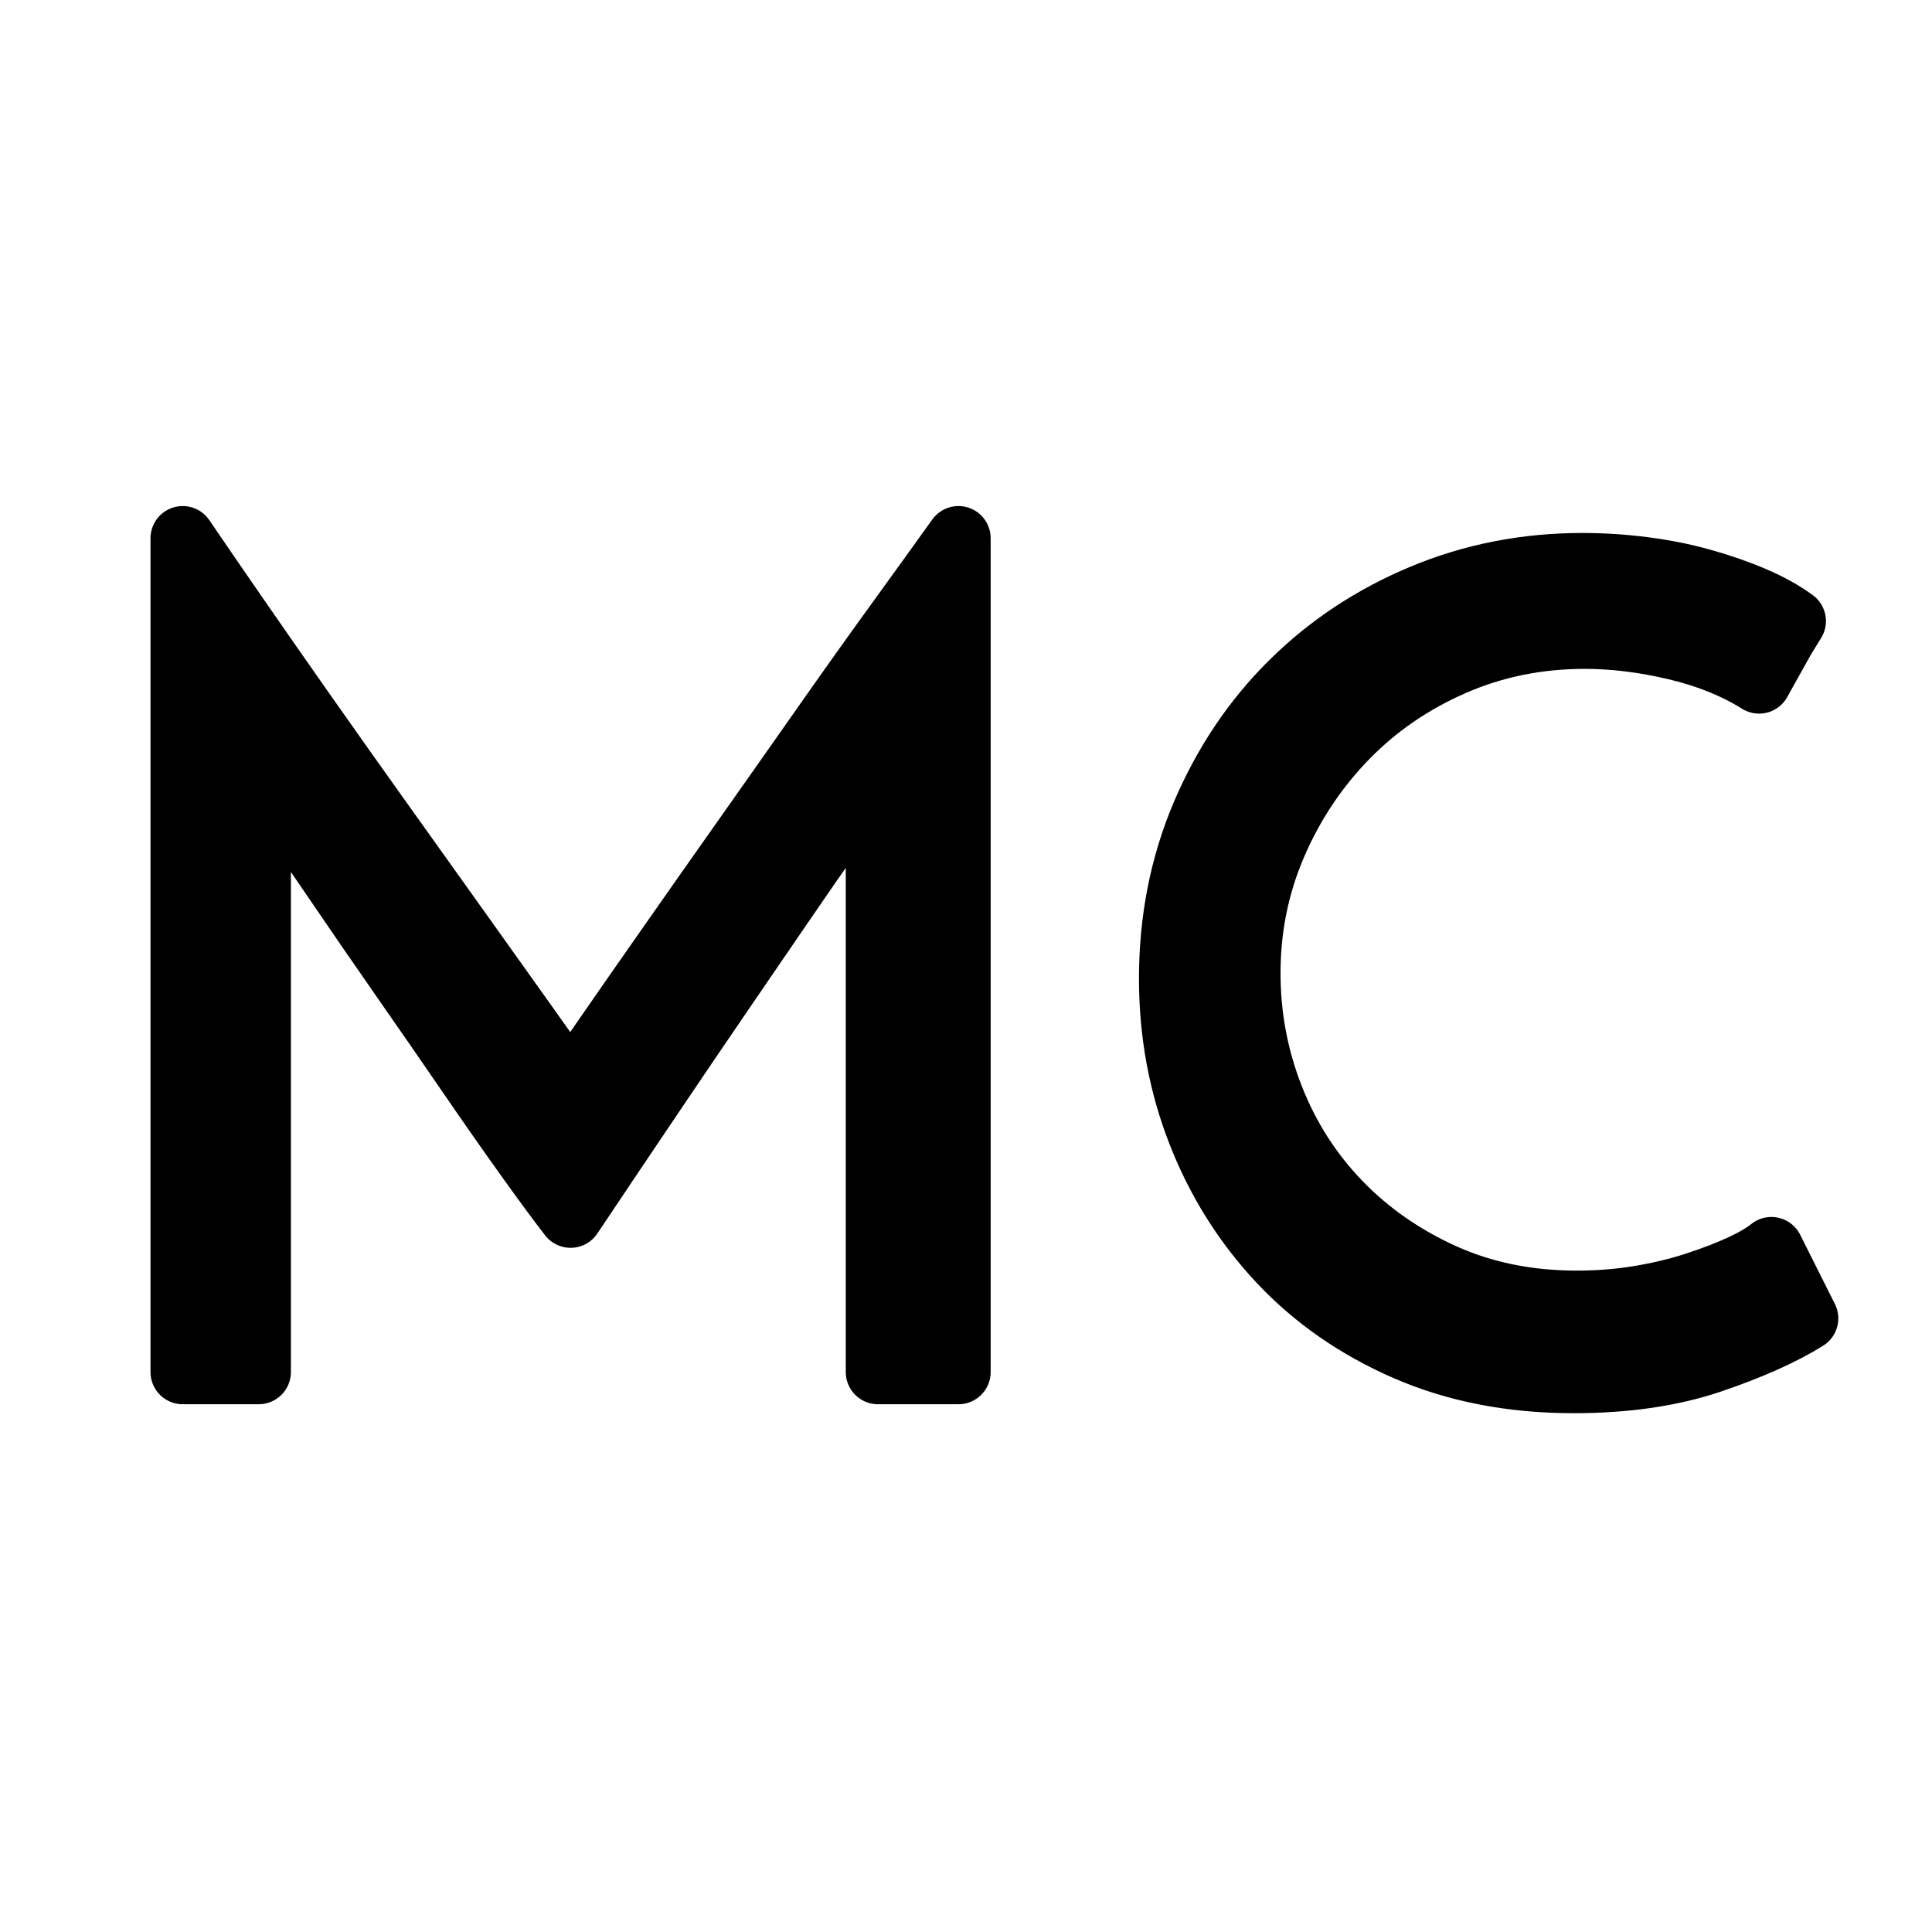 <svg height="30" viewBox="0 0 30 30" width="30" xmlns="http://www.w3.org/2000/svg"><path d="m2.837 8.358c.22.324.492.72.816 1.189.324.469.677.975 1.059 1.519.382.544.775 1.099 1.18 1.666l1.171 1.64c.376.526.72 1.01 1.033 1.449s.567.798.764 1.076c.104-.15.292-.422.564-.816.272-.393.59-.85.955-1.371.364-.521.761-1.085 1.189-1.692s.848-1.203 1.258-1.788.798-1.128 1.163-1.631c.364-.503.662-.917.894-1.241v12.947h-1.25v-8.834c0-.104.006-.214.017-.33.012-.116.017-.214.017-.295-.197.278-.431.61-.703.998s-.558.801-.859 1.241-.607.888-.92 1.345c-.312.457-.613.9-.902 1.328-.289.428-.558.827-.807 1.198s-.454.677-.616.92c-.162-.208-.382-.506-.66-.894s-.581-.821-.911-1.302-.674-.978-1.033-1.493c-.359-.515-.691-.998-.998-1.449-.307-.451-.579-.848-.816-1.189-.237-.341-.396-.576-.477-.703 0 .081.009.179.026.295.017.116.026.226.026.33v8.834h-1.18zm25.208 12.114c-.37.231-.862.451-1.475.66-.613.208-1.325.312-2.135.312-.96 0-1.825-.168-2.595-.503s-1.423-.79-1.961-1.362c-.538-.573-.955-1.235-1.25-1.987-.295-.752-.443-1.55-.443-2.395 0-.914.168-1.764.503-2.551.336-.787.793-1.467 1.371-2.039s1.255-1.021 2.031-1.345c.775-.324 1.602-.486 2.482-.486.312 0 .628.02.946.061.318.04.622.101.911.182s.555.174.798.278c.243.104.451.22.625.347-.058.093-.104.168-.139.226s-.069.119-.104.182c-.035.064-.075.136-.121.217-.046.081-.104.185-.174.312-.37-.231-.801-.405-1.293-.521-.492-.116-.963-.174-1.414-.174-.729 0-1.412.139-2.048.417-.636.278-1.189.657-1.657 1.137s-.839 1.036-1.111 1.666c-.272.631-.408 1.299-.408 2.005 0 .671.121 1.316.364 1.935.243.619.59 1.163 1.041 1.631.451.469.989.845 1.614 1.128s1.319.425 2.083.425c.336 0 .66-.026.972-.078.312-.052.602-.121.868-.208.266-.087.5-.176.703-.269s.362-.185.477-.278z" fill-rule="evenodd" stroke="#000" stroke-linejoin="round"/></svg>